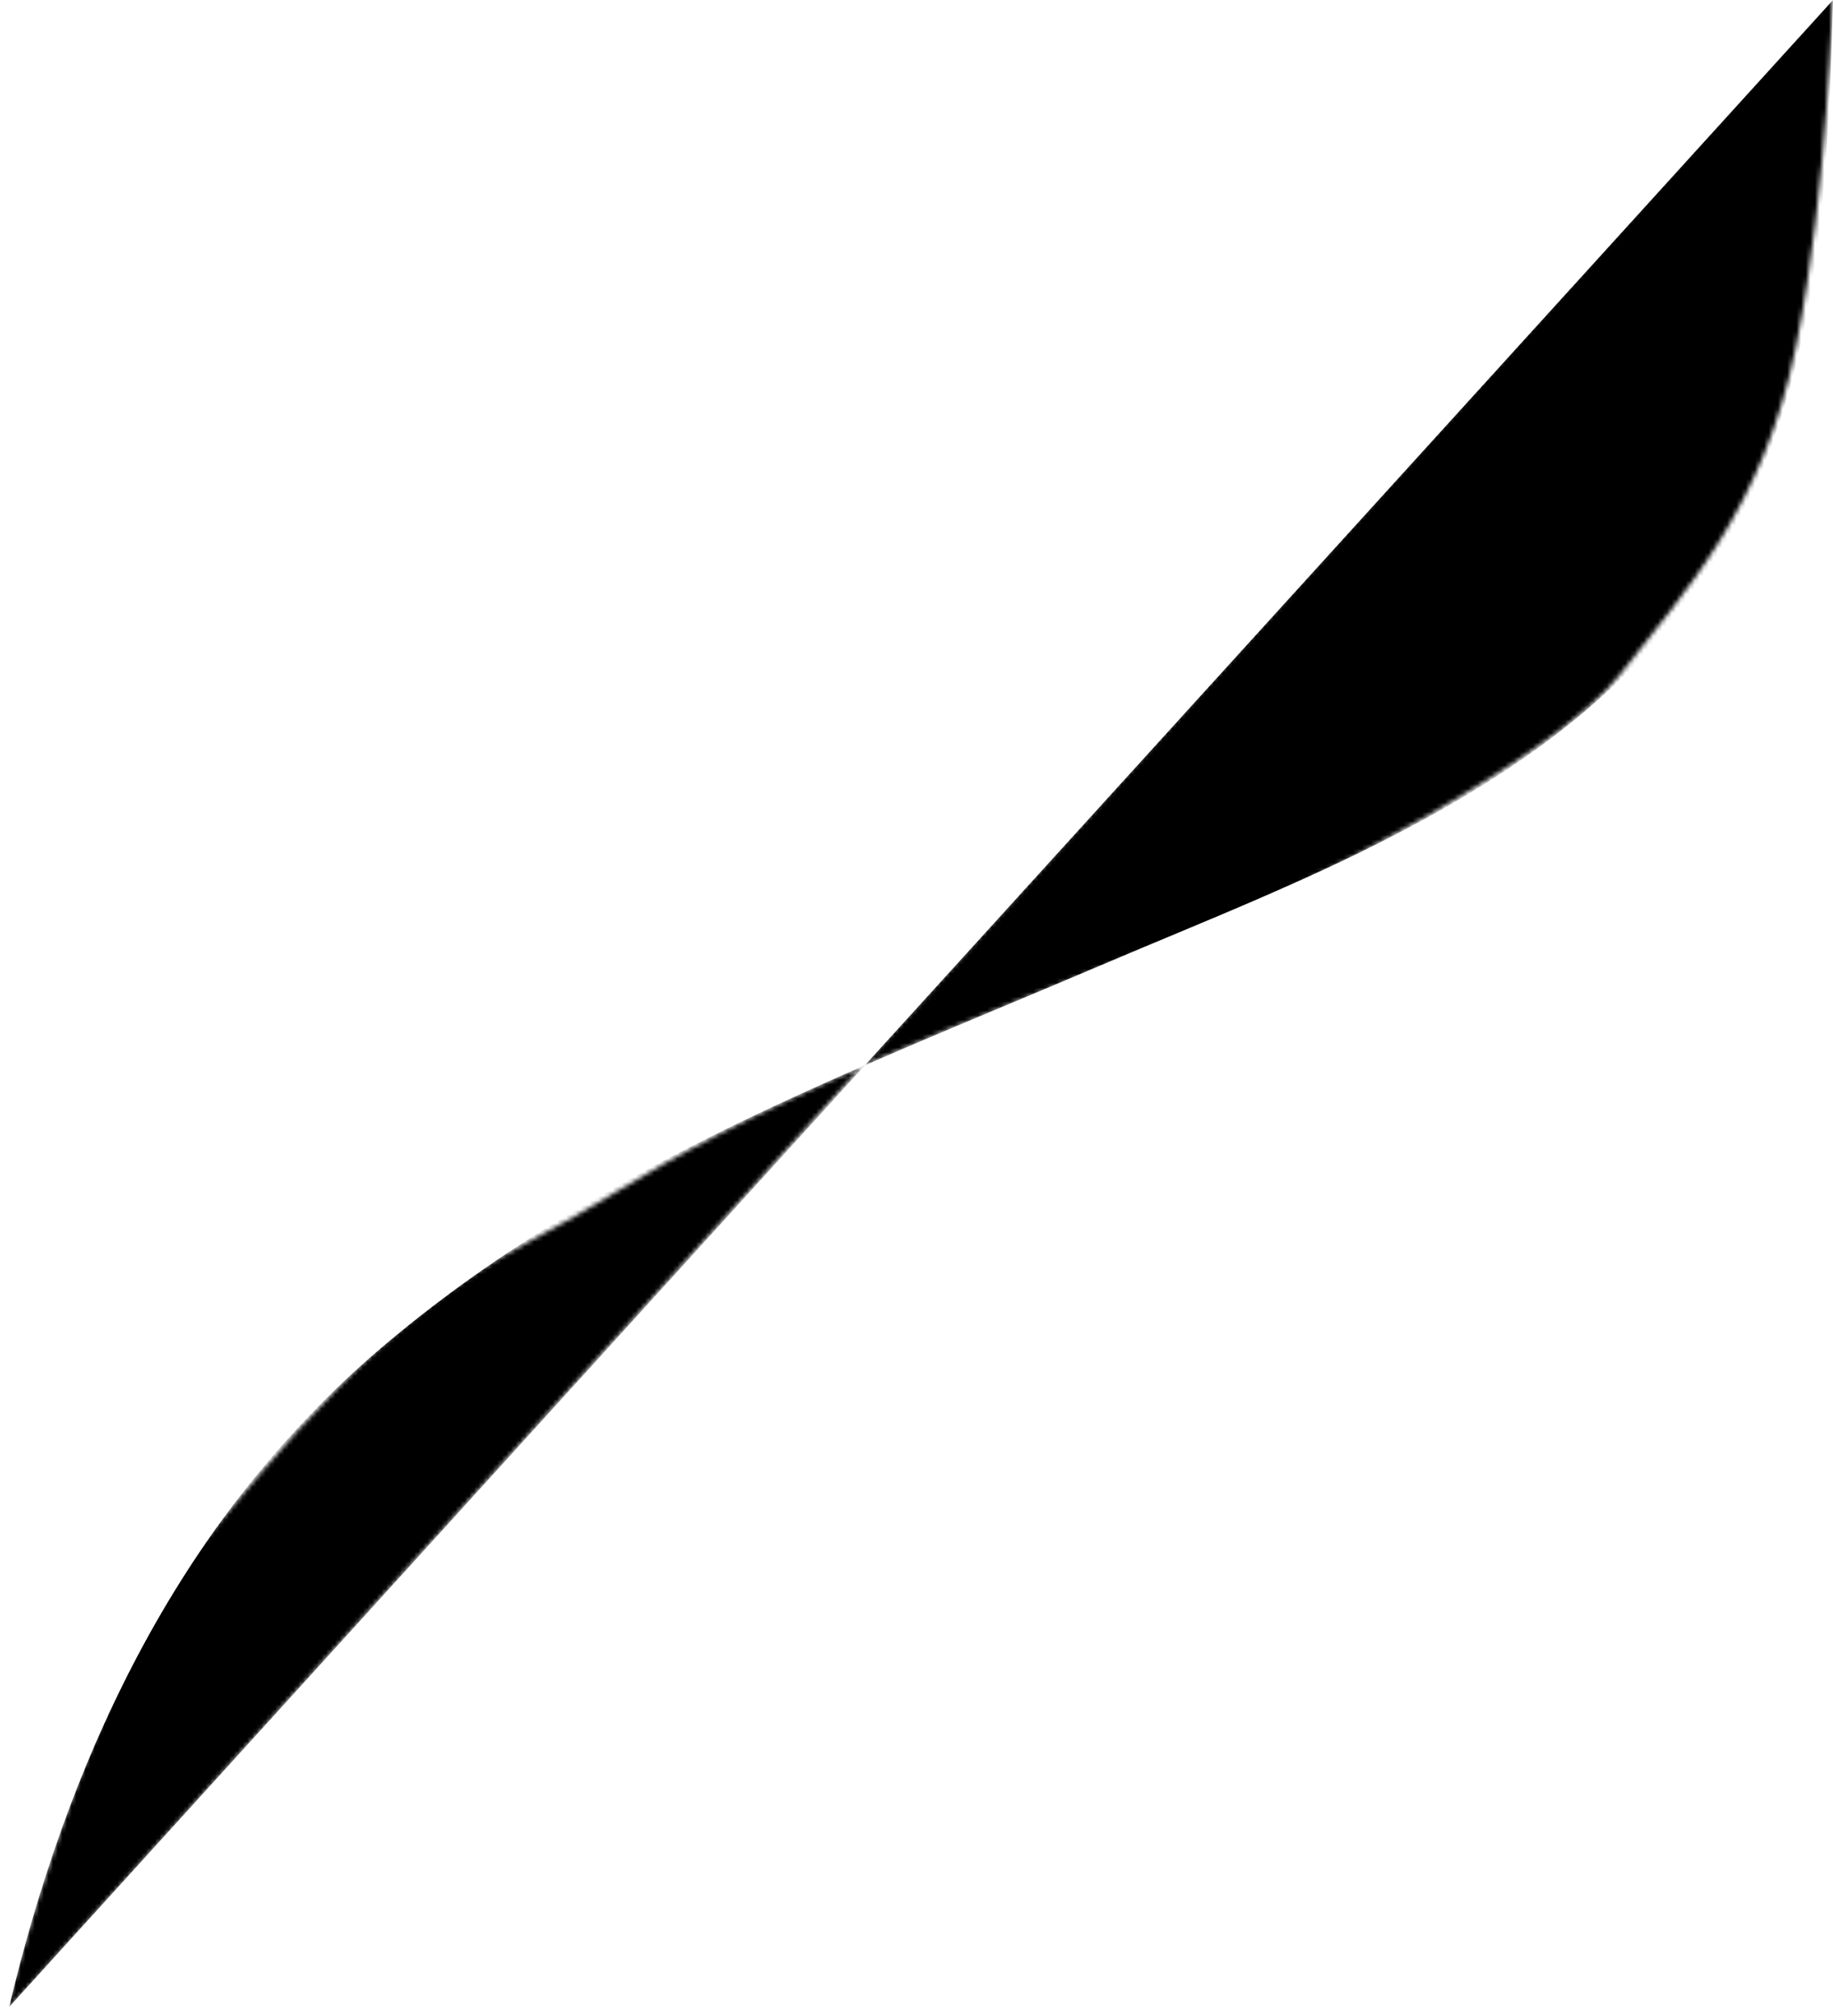 <svg version="1.1" id="standard4" xmlns="http://www.w3.org/2000/svg" xmlns:xlink="http://www.w3.org/1999/xlink" x="0px" y="0px"
	 viewBox="0 0 396.4 435.9" style="enable-background:new 0 0 396.4 435.9;" xml:space="preserve">
<defs>
<mask id="standard3-theMask">
	<path id="standard3-line-mask" class="standard3-line-mask"  d="M1.3,434.9c0,0,17.9-72.5,42.5-101.5c15.8-18.6,38.3-48.2,70.1-64.7
	c31.5-16.4,29.7-23.1,144.5-67.4c22.2-8.6,77.9-37.4,91.9-55.4s31.1-36,38.1-71s7.9-76,7.9-76"/>
	</mask>
</defs> 
 
<g id="toBeRevealed" mask="url(#standard3-theMask)"> 
	<path id="dottedline" class="dottedline" d="M396.4,0c-1.3,44.8-3.3,91.2-30.5,129c-30.4,42.1-82.6,60.4-128.3,79.9
			c-54.8,23.4-108.8,43.2-155,82.4C37.4,329.6,14.2,382.5,2,433.9"/>
</g>
</svg>